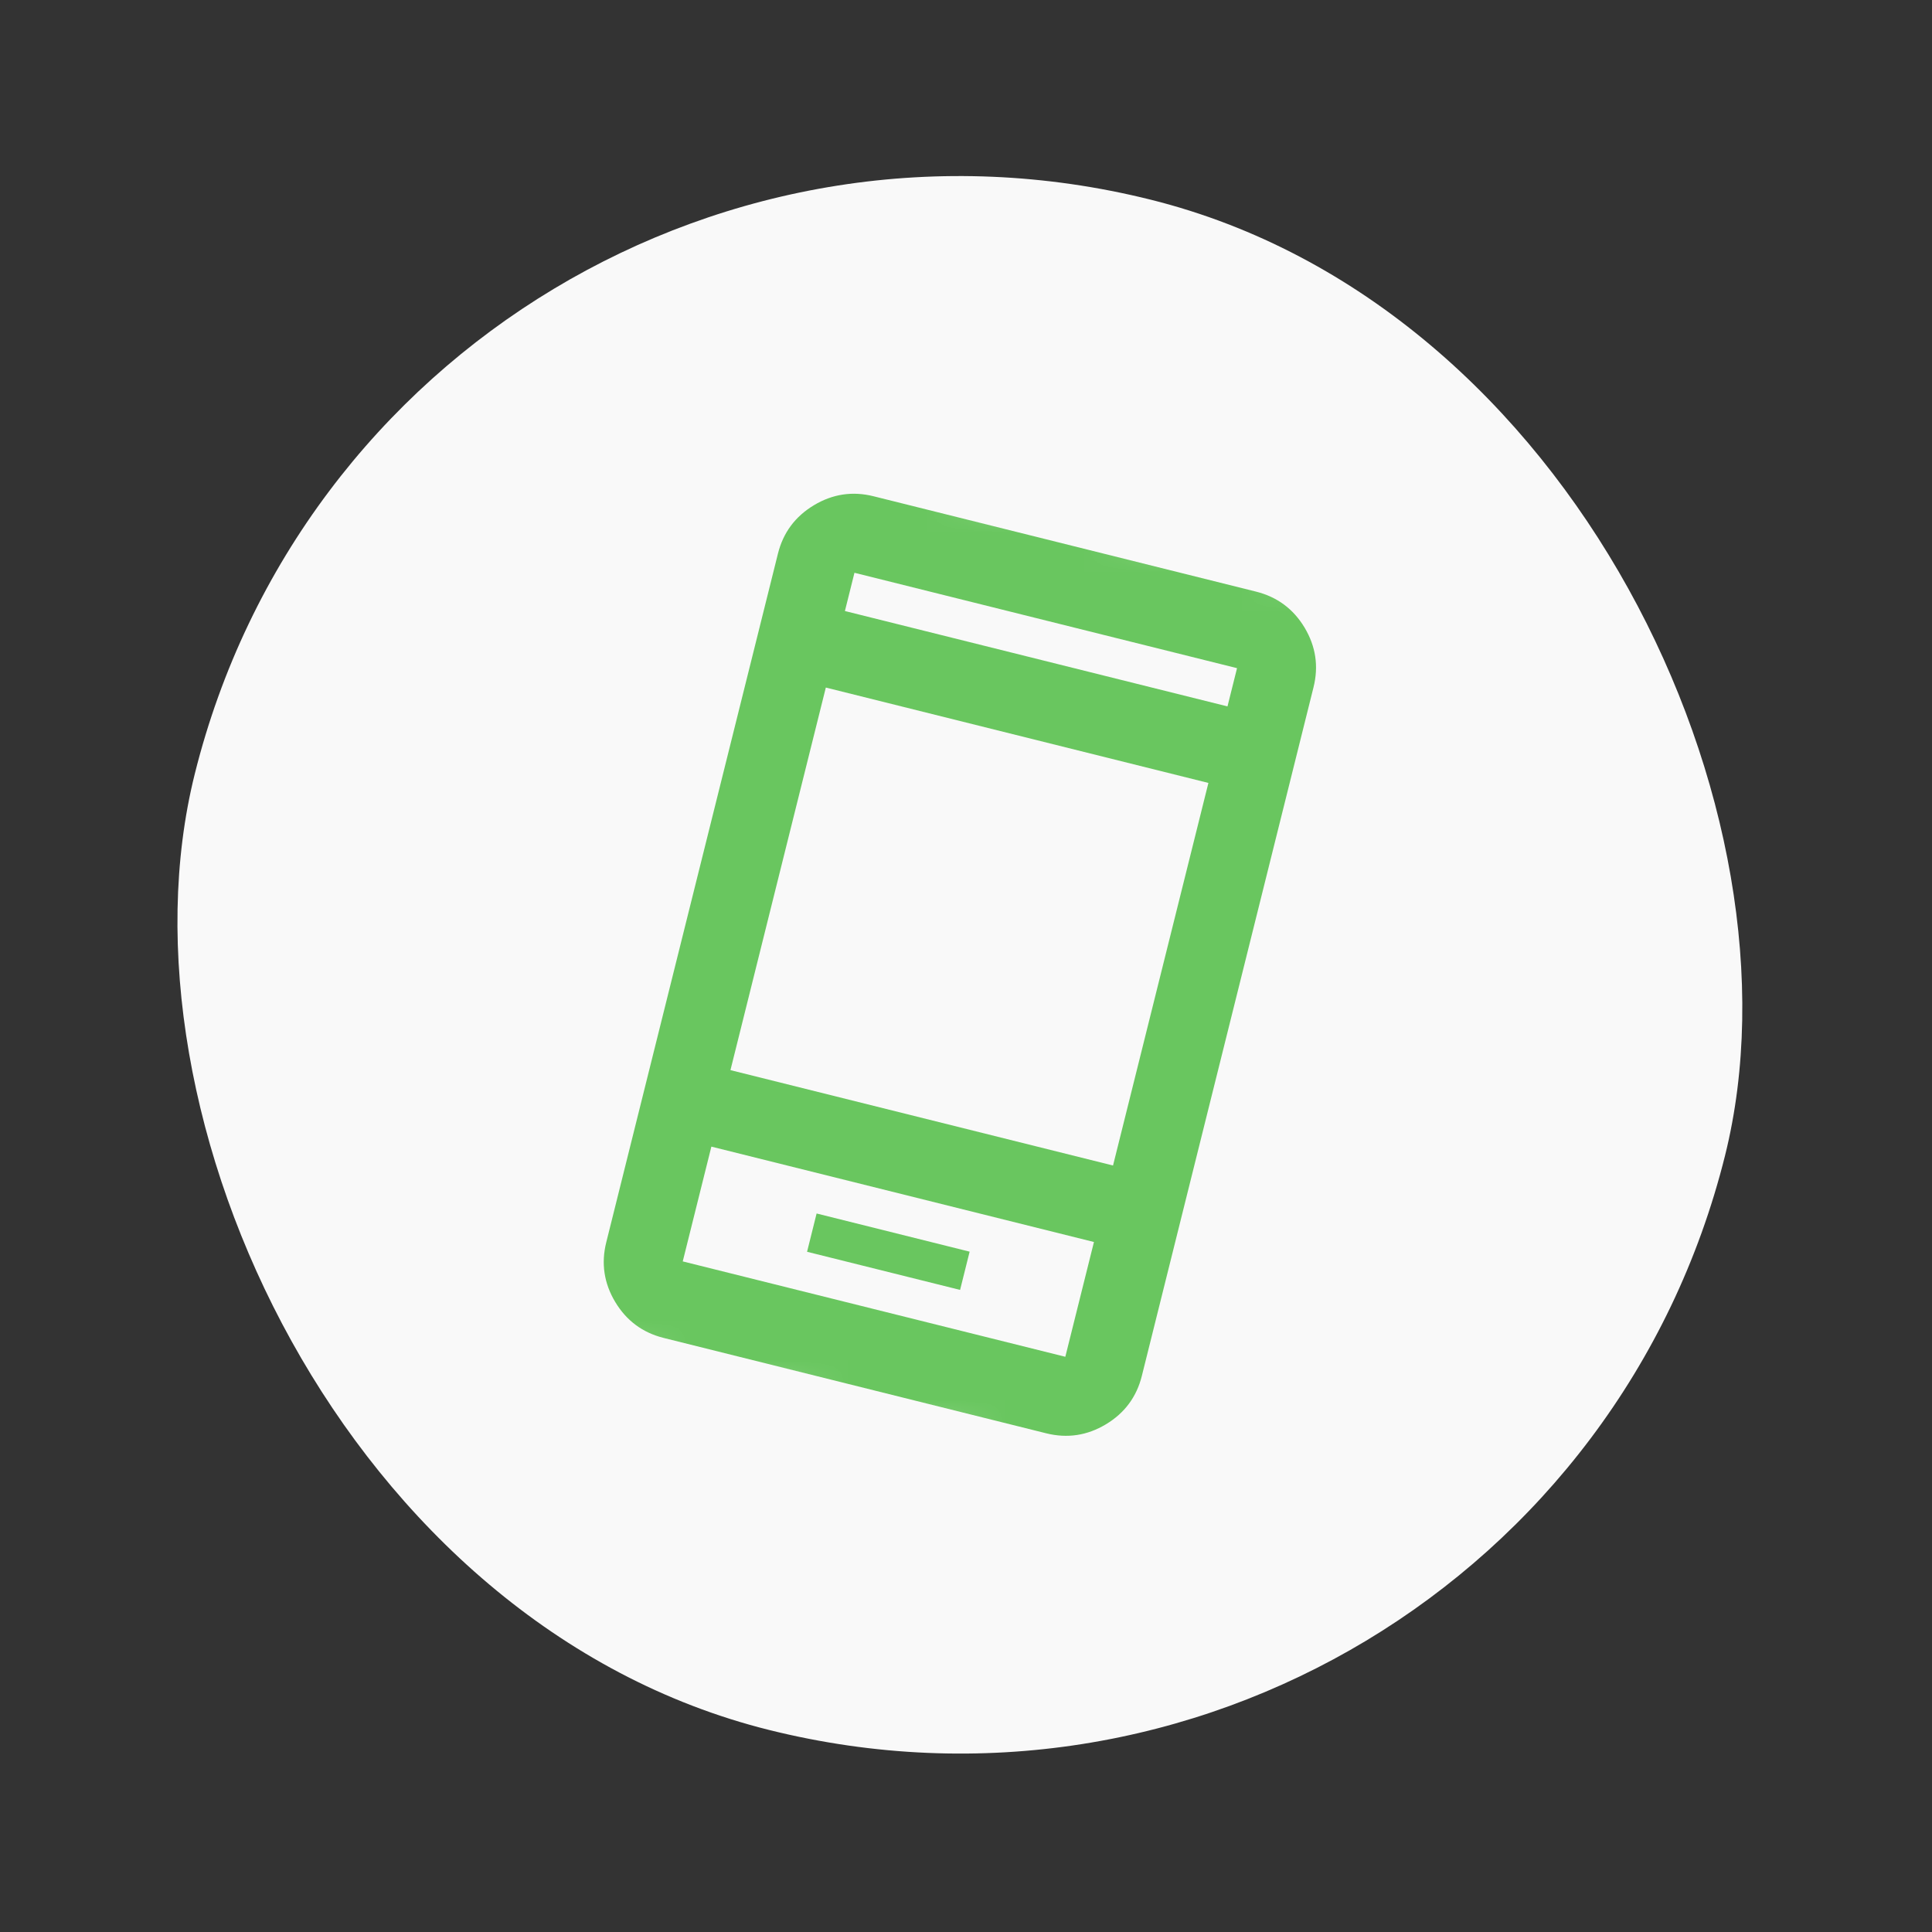 <svg width="49" height="49" viewBox="0 0 49 49" fill="none" xmlns="http://www.w3.org/2000/svg">
<rect x="0" y="0" width="49" height="49" fill="#333333" stroke="none"/>
<rect x="9.777" y="0.226" width="40" height="40" rx="20" transform="rotate(13.999 9.777 0.226)" fill="#F9F9F9"/>
<mask id="mask0_178_4301" style="mask-type:alpha" maskUnits="userSpaceOnUse" x="9" y="9" width="30" height="31">
<rect x="15.604" y="9.923" width="24" height="24" transform="rotate(13.999 15.604 9.923)" fill="#D9D9D9"/>
</mask>
<g mask="url(#mask0_178_4301)">
<path d="M20.469 31.748L24.35 32.715L24.592 31.745L20.711 30.777L20.469 31.748ZM16.832 33.933C16.299 33.8 15.889 33.496 15.604 33.022C15.319 32.547 15.243 32.042 15.376 31.509L19.73 14.043C19.863 13.509 20.167 13.1 20.642 12.814C21.117 12.529 21.621 12.453 22.154 12.586L31.857 15.005C32.391 15.139 32.801 15.442 33.087 15.917C33.371 16.392 33.447 16.896 33.314 17.43L28.96 34.895C28.827 35.429 28.523 35.839 28.048 36.124C27.573 36.409 27.069 36.485 26.535 36.352L16.832 33.933ZM18.042 29.081L17.316 31.992L27.019 34.411L27.745 31.5L18.042 29.081ZM18.526 27.141L28.229 29.56L30.648 19.857L20.945 17.438L18.526 27.141ZM21.429 15.497L31.132 17.916L31.374 16.946L21.671 14.527L21.429 15.497Z" fill="#69C65F"/>
</g>
</svg>

